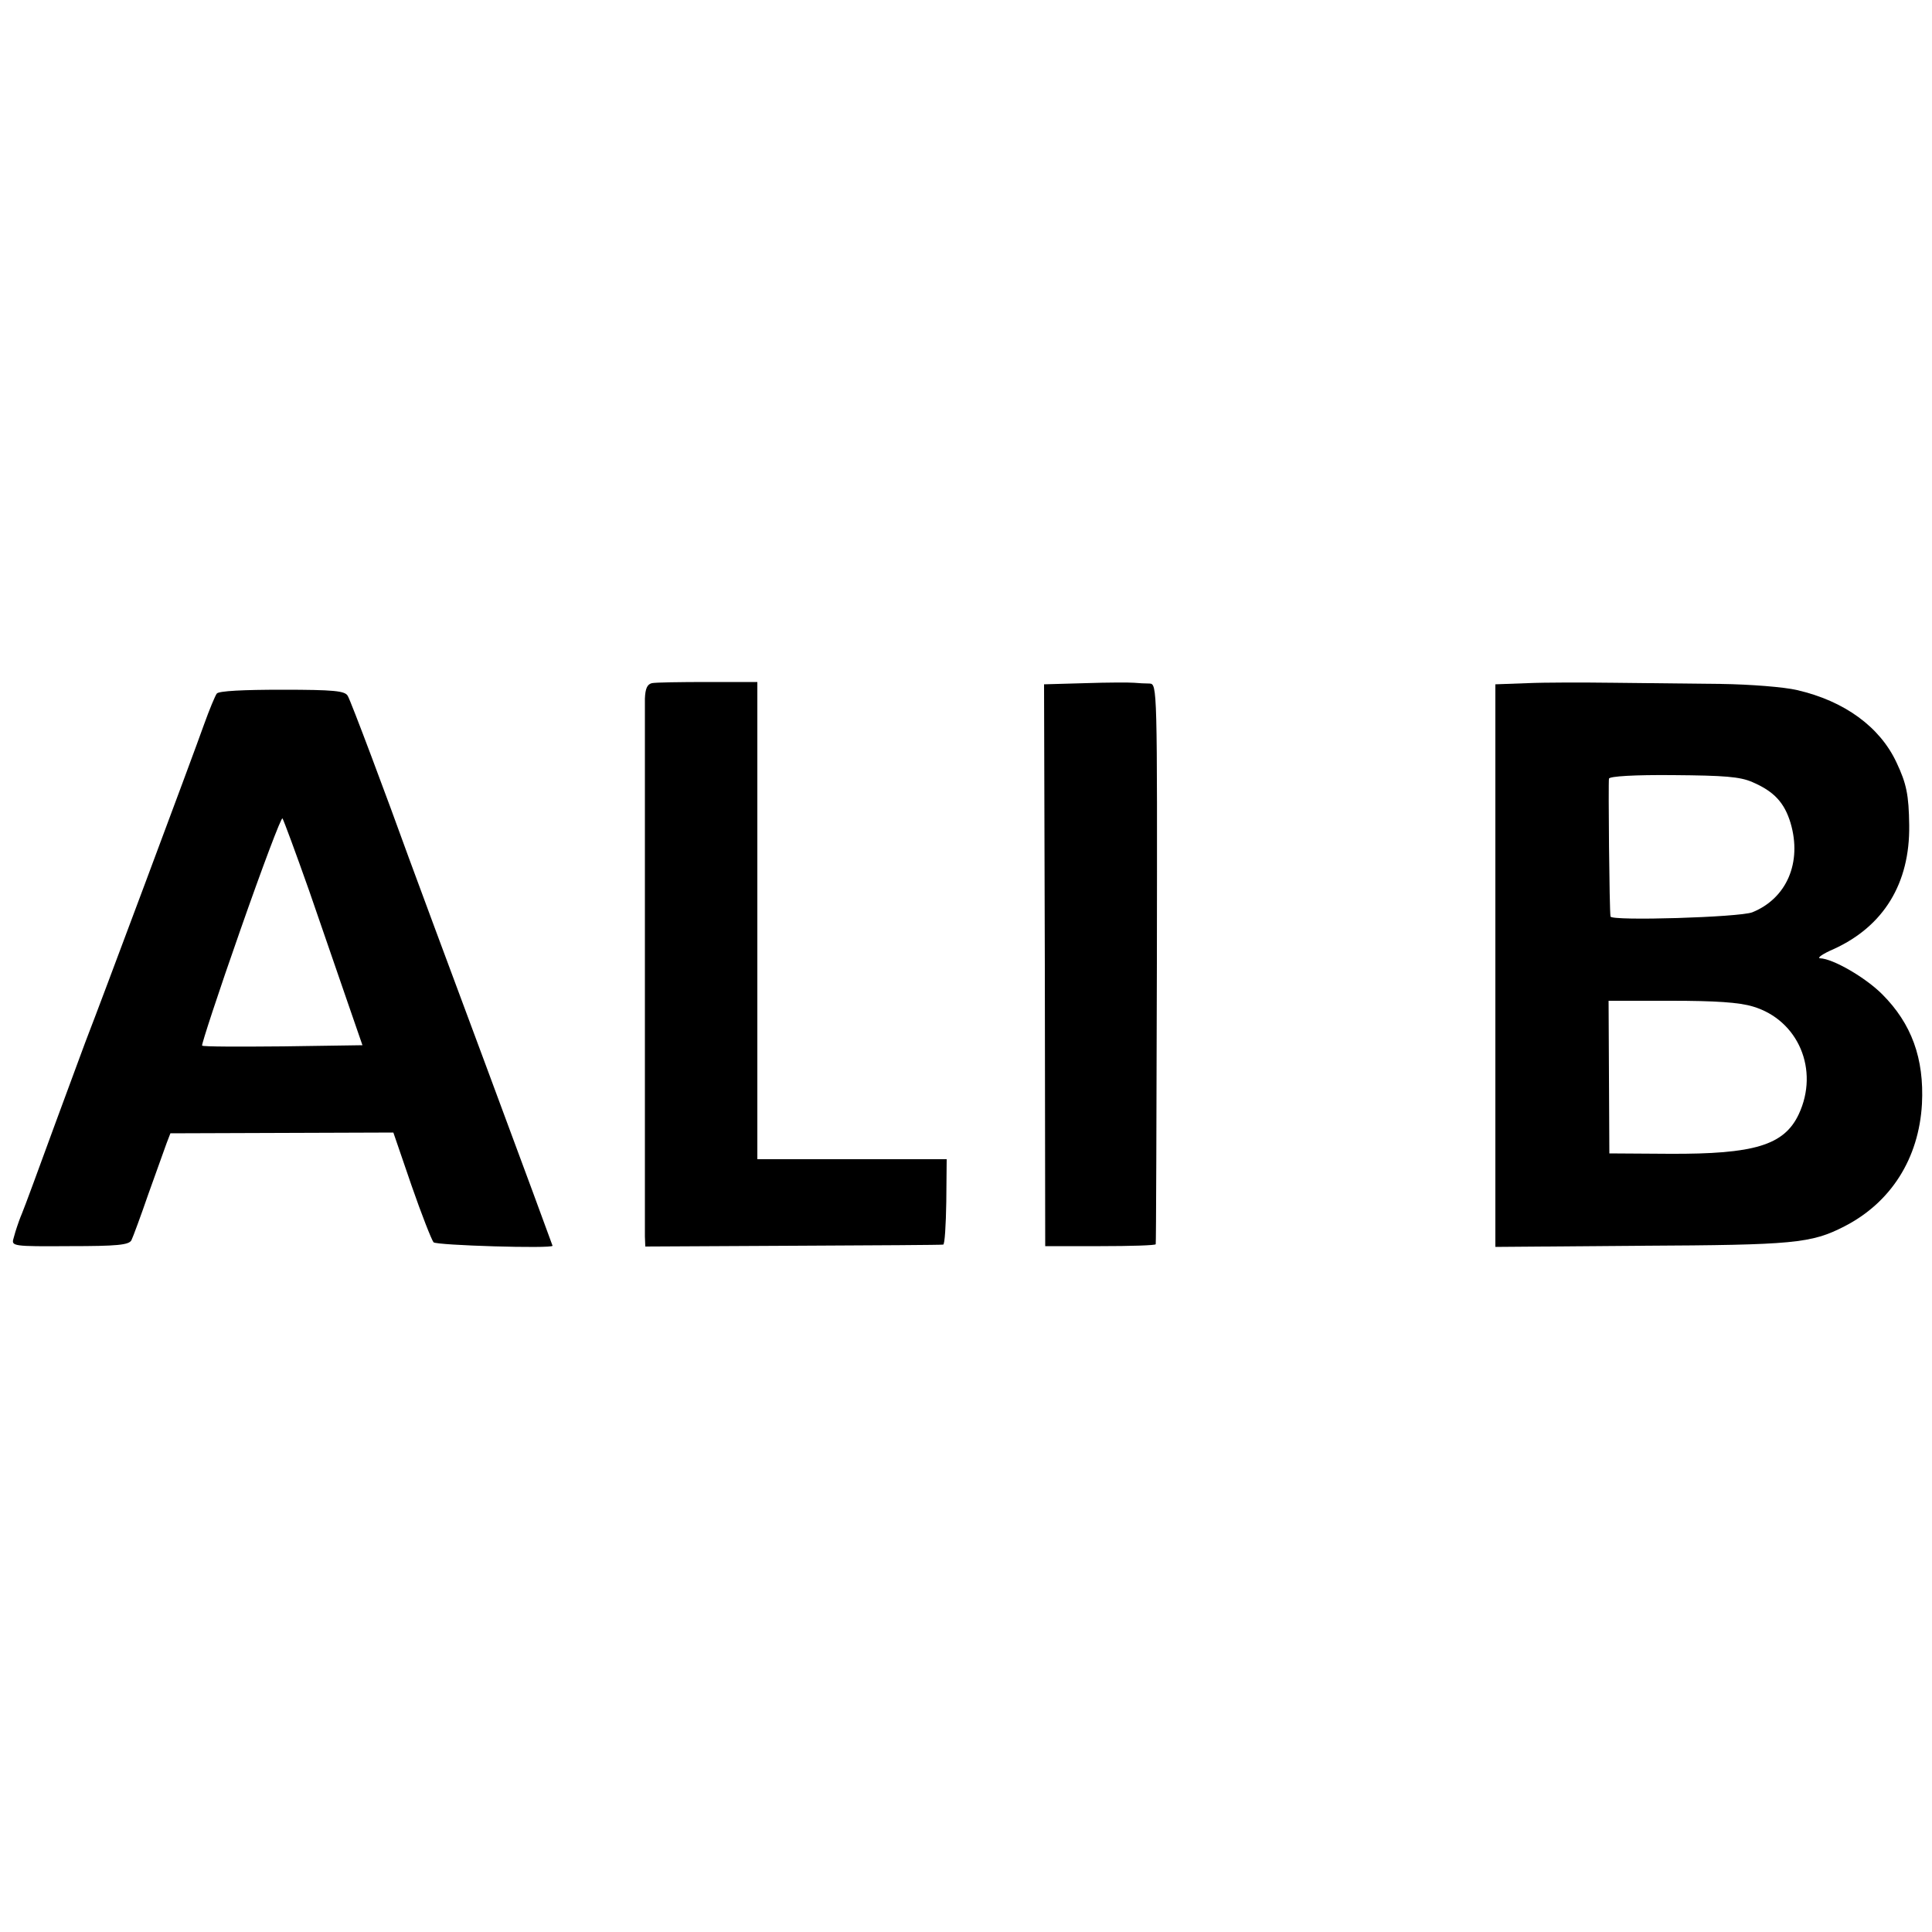 <?xml version="1.0" standalone="no"?>
<!DOCTYPE svg PUBLIC "-//W3C//DTD SVG 20010904//EN"
 "http://www.w3.org/TR/2001/REC-SVG-20010904/DTD/svg10.dtd">
<svg version="1.0" xmlns="http://www.w3.org/2000/svg"
 width="500pt" height="500pt" viewBox="0 0 500 500"
 preserveAspectRatio="xMidYMid meet">
<g transform="translate(0,500) scale(0.1,-0.1)"
fill="#000000" stroke="none">
<path d="M1687 3232 c-12 -3 -17 -14 -18 -40 0 -48 0 -1359 0 -1392 l1 -26
383 2 c210 1 385 2 388 3 4 0 7 51 8 111 l1 110 -245 0 -245 0 0 618 0 617
-128 0 c-71 0 -136 -1 -145 -3z"/>
<path d="M2809 3232 l-107 -3 2 -727 1 -727 143 0 c78 0 143 2 143 5 1 3 2
330 3 728 1 716 1 722 -19 723 -11 0 -29 1 -40 2 -11 1 -68 1 -126 -1z"/>
<path d="M3953 3232 l-83 -3 0 -728 0 -728 378 3 c394 2 439 6 525 50 121 62
193 176 201 317 6 118 -27 208 -103 284 -43 43 -127 92 -161 93 -8 1 8 12 36
24 129 59 197 170 195 320 -1 79 -7 108 -33 163 -43 92 -135 159 -257 187 -33
8 -122 15 -198 16 -76 1 -201 2 -278 3 -77 1 -177 1 -222 -1z m582 -256 c56
-24 83 -53 99 -106 30 -102 -10 -195 -99 -231 -33 -13 -364 -23 -367 -11 -3
15 -6 347 -4 357 2 6 66 10 167 9 131 -1 172 -4 204 -18z m2 -581 c117 -35
172 -164 118 -279 -38 -80 -115 -103 -334 -102 l-156 1 -1 198 -1 197 162 0
c114 0 176 -4 212 -15z"/>
<path d="M561 3205 c-4 -5 -19 -41 -33 -80 -26 -74 -283 -761 -298 -798 -5
-12 -43 -116 -86 -232 -42 -115 -81 -221 -87 -235 -6 -14 -11 -29 -13 -35 -2
-5 -6 -19 -9 -30 -6 -20 -2 -21 145 -20 123 0 153 3 160 15 4 8 24 62 44 120
21 58 42 117 47 131 l10 26 289 1 288 1 47 -137 c26 -75 52 -141 57 -147 7 -8
308 -17 308 -9 0 1 -79 215 -176 476 -97 260 -185 498 -196 528 -57 158 -150
406 -158 419 -7 13 -35 16 -170 16 -99 0 -164 -3 -169 -10z m239 -510 c34 -99
79 -229 100 -290 l38 -110 -205 -3 c-113 -1 -208 -1 -210 2 -2 2 42 137 99
299 57 163 106 293 109 289 3 -4 34 -88 69 -187z"/>
</g>
</svg>
